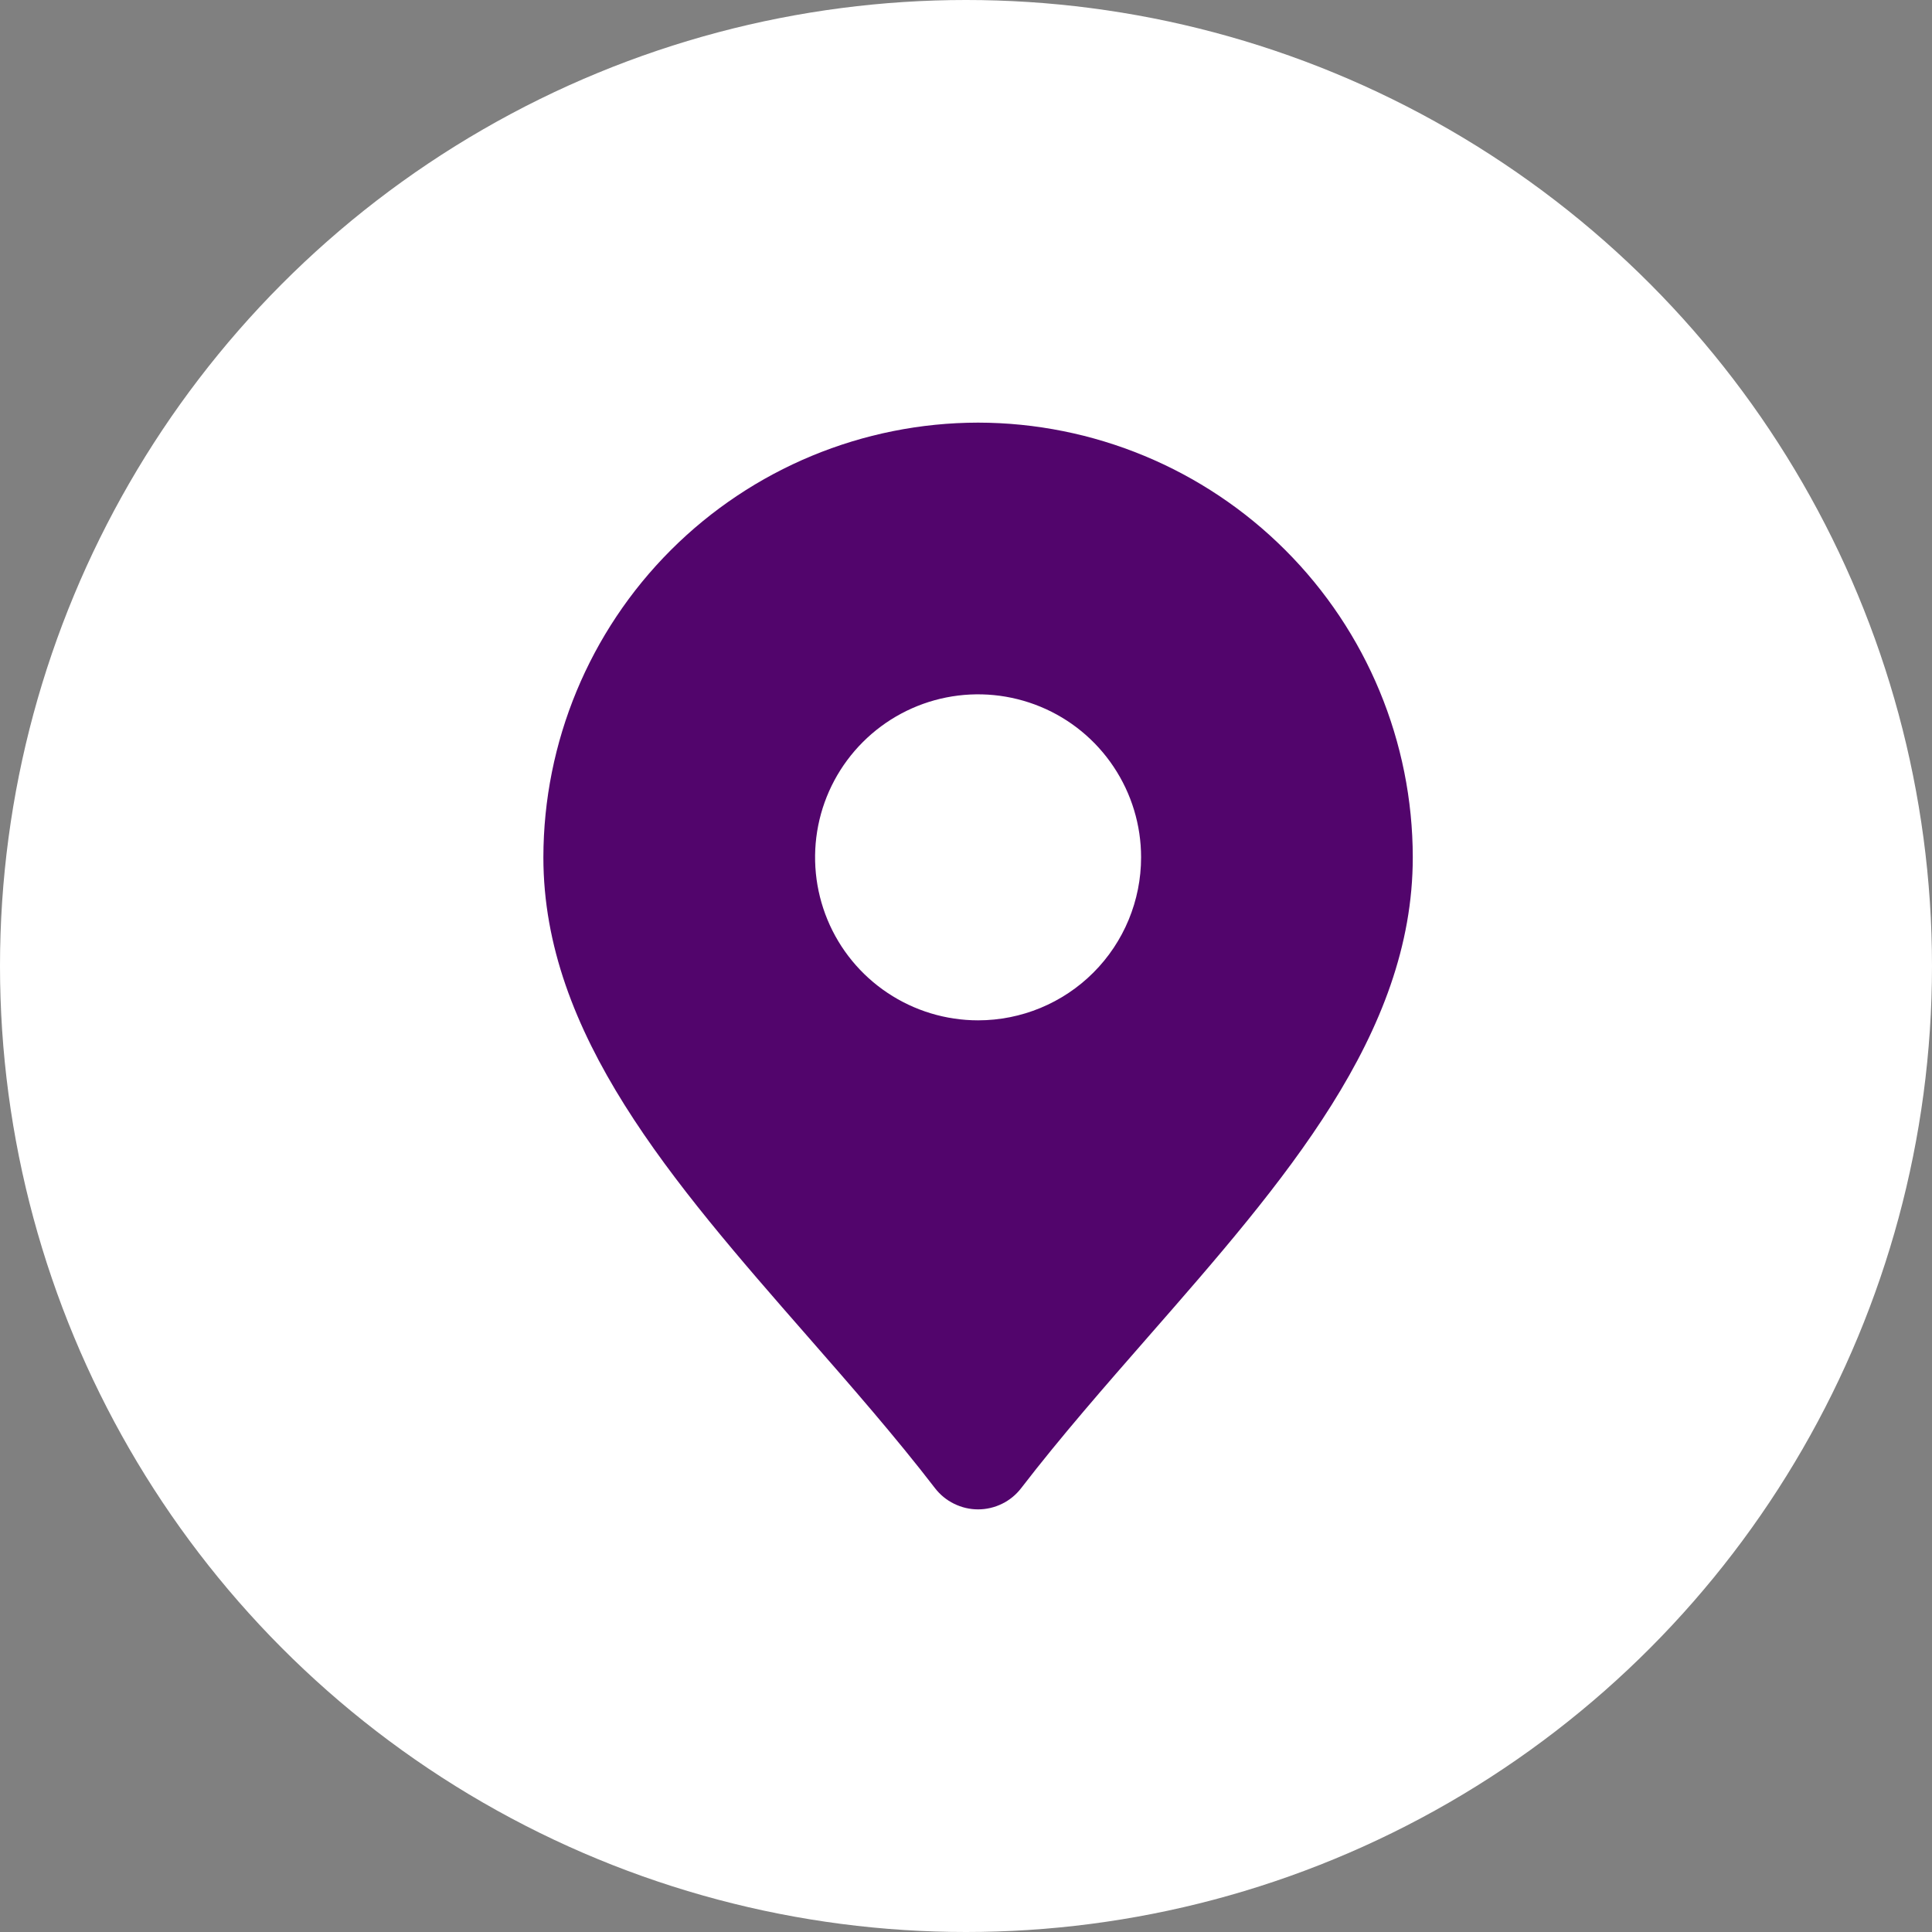 <svg width="40" height="40" viewBox="0 0 40 40" fill="none" xmlns="http://www.w3.org/2000/svg">
<rect x="0" y="0" width="40" height="40" fill="#808080" stroke="none"/>
<circle cx="20" cy="20" r="20" fill="white"/>
<path d="M20.25 8.75C17.864 8.753 15.576 9.702 13.889 11.389C12.202 13.076 11.253 15.364 11.25 17.75C11.25 21.412 13.908 24.453 16.724 27.672C17.615 28.691 18.538 29.745 19.359 30.812C19.464 30.948 19.599 31.059 19.754 31.134C19.908 31.21 20.078 31.25 20.25 31.25C20.422 31.25 20.592 31.21 20.747 31.134C20.901 31.059 21.036 30.948 21.141 30.812C21.962 29.745 22.885 28.691 23.776 27.672C26.592 24.453 29.25 21.412 29.25 17.75C29.248 15.364 28.299 13.076 26.611 11.389C24.924 9.702 22.636 8.753 20.25 8.75ZM20.25 21.125C19.583 21.125 18.93 20.927 18.375 20.556C17.82 20.186 17.387 19.659 17.132 19.042C16.877 18.425 16.81 17.747 16.94 17.092C17.07 16.437 17.392 15.836 17.864 15.364C18.336 14.892 18.937 14.57 19.592 14.44C20.247 14.31 20.925 14.377 21.542 14.632C22.159 14.887 22.686 15.32 23.056 15.875C23.427 16.43 23.625 17.083 23.625 17.75C23.625 18.645 23.27 19.504 22.637 20.137C22.004 20.77 21.145 21.125 20.25 21.125Z" fill="#52056C"/>
</svg>
